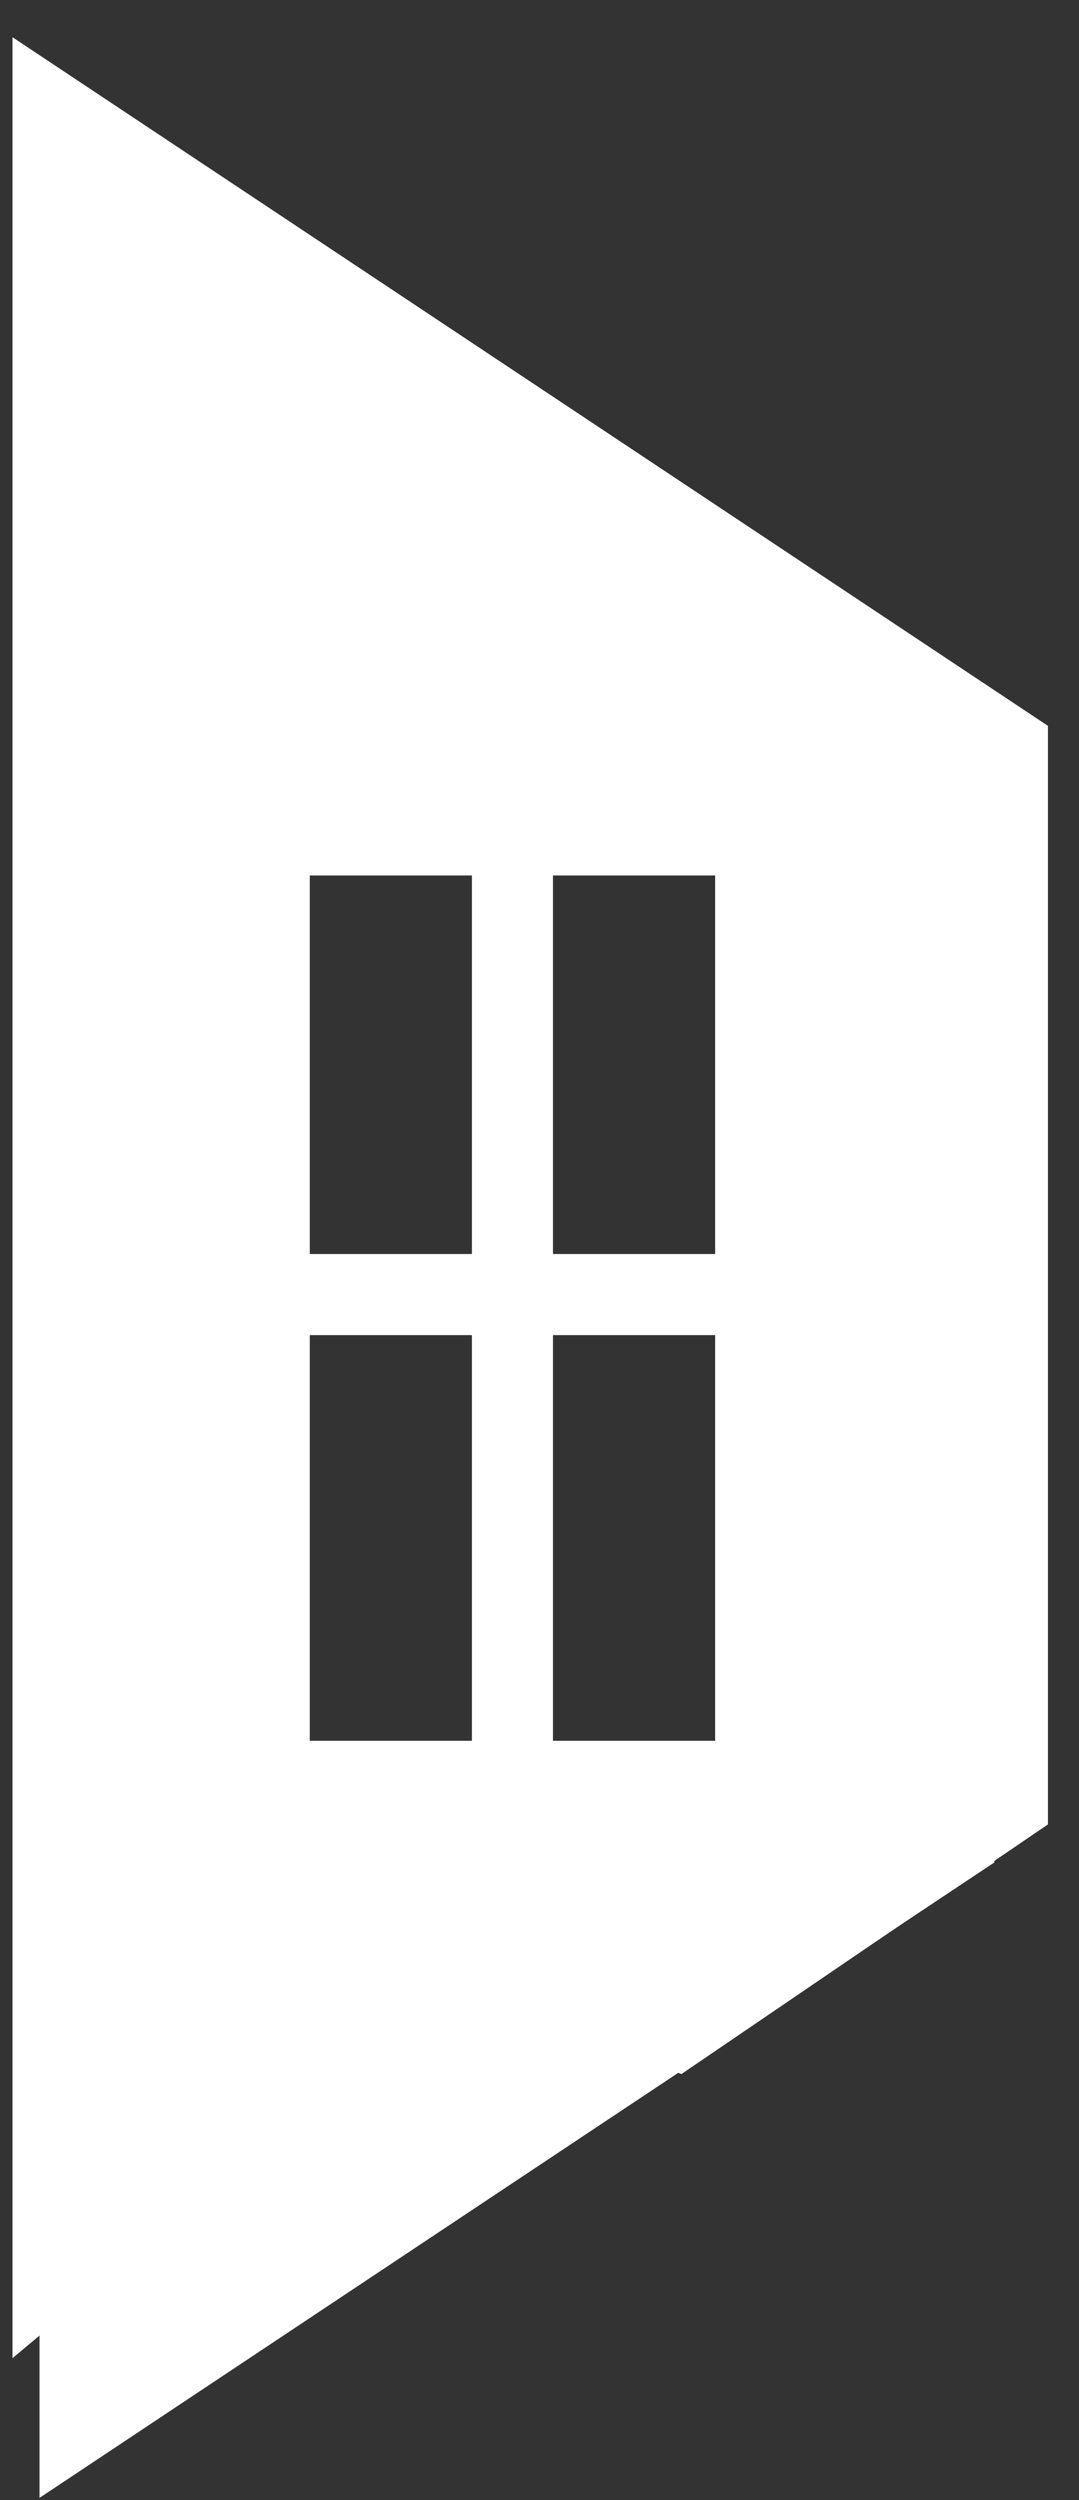 <?xml version="1.0" encoding="UTF-8"?> <svg xmlns="http://www.w3.org/2000/svg" width="19" height="44" viewBox="0 0 19 44" fill="none"><rect x="0" y="0" width="19" height="44" fill="#333333" stroke="none"/><path fill-rule="evenodd" clip-rule="evenodd" d="M0.22 0.655L18.453 12.774V32.107L12 36.5L8 35L0.22 41.5V0.655ZM1.623 3.268L2 38.5L5 33L15.5 31.586L16.5 31L17.051 13.522L1.623 3.268Z" fill="white"></path><path d="M17.51 13.187V32.776L0.696 43.959V2.083L17.51 13.187ZM5.455 30.635H8.31V23.496H5.455V30.635ZM9.737 23.496V30.635H12.593V23.496H9.737ZM5.455 22.069H8.31V15.407H5.455V22.069ZM9.737 22.069H12.593V15.407H9.737V22.069Z" fill="white"></path></svg> 